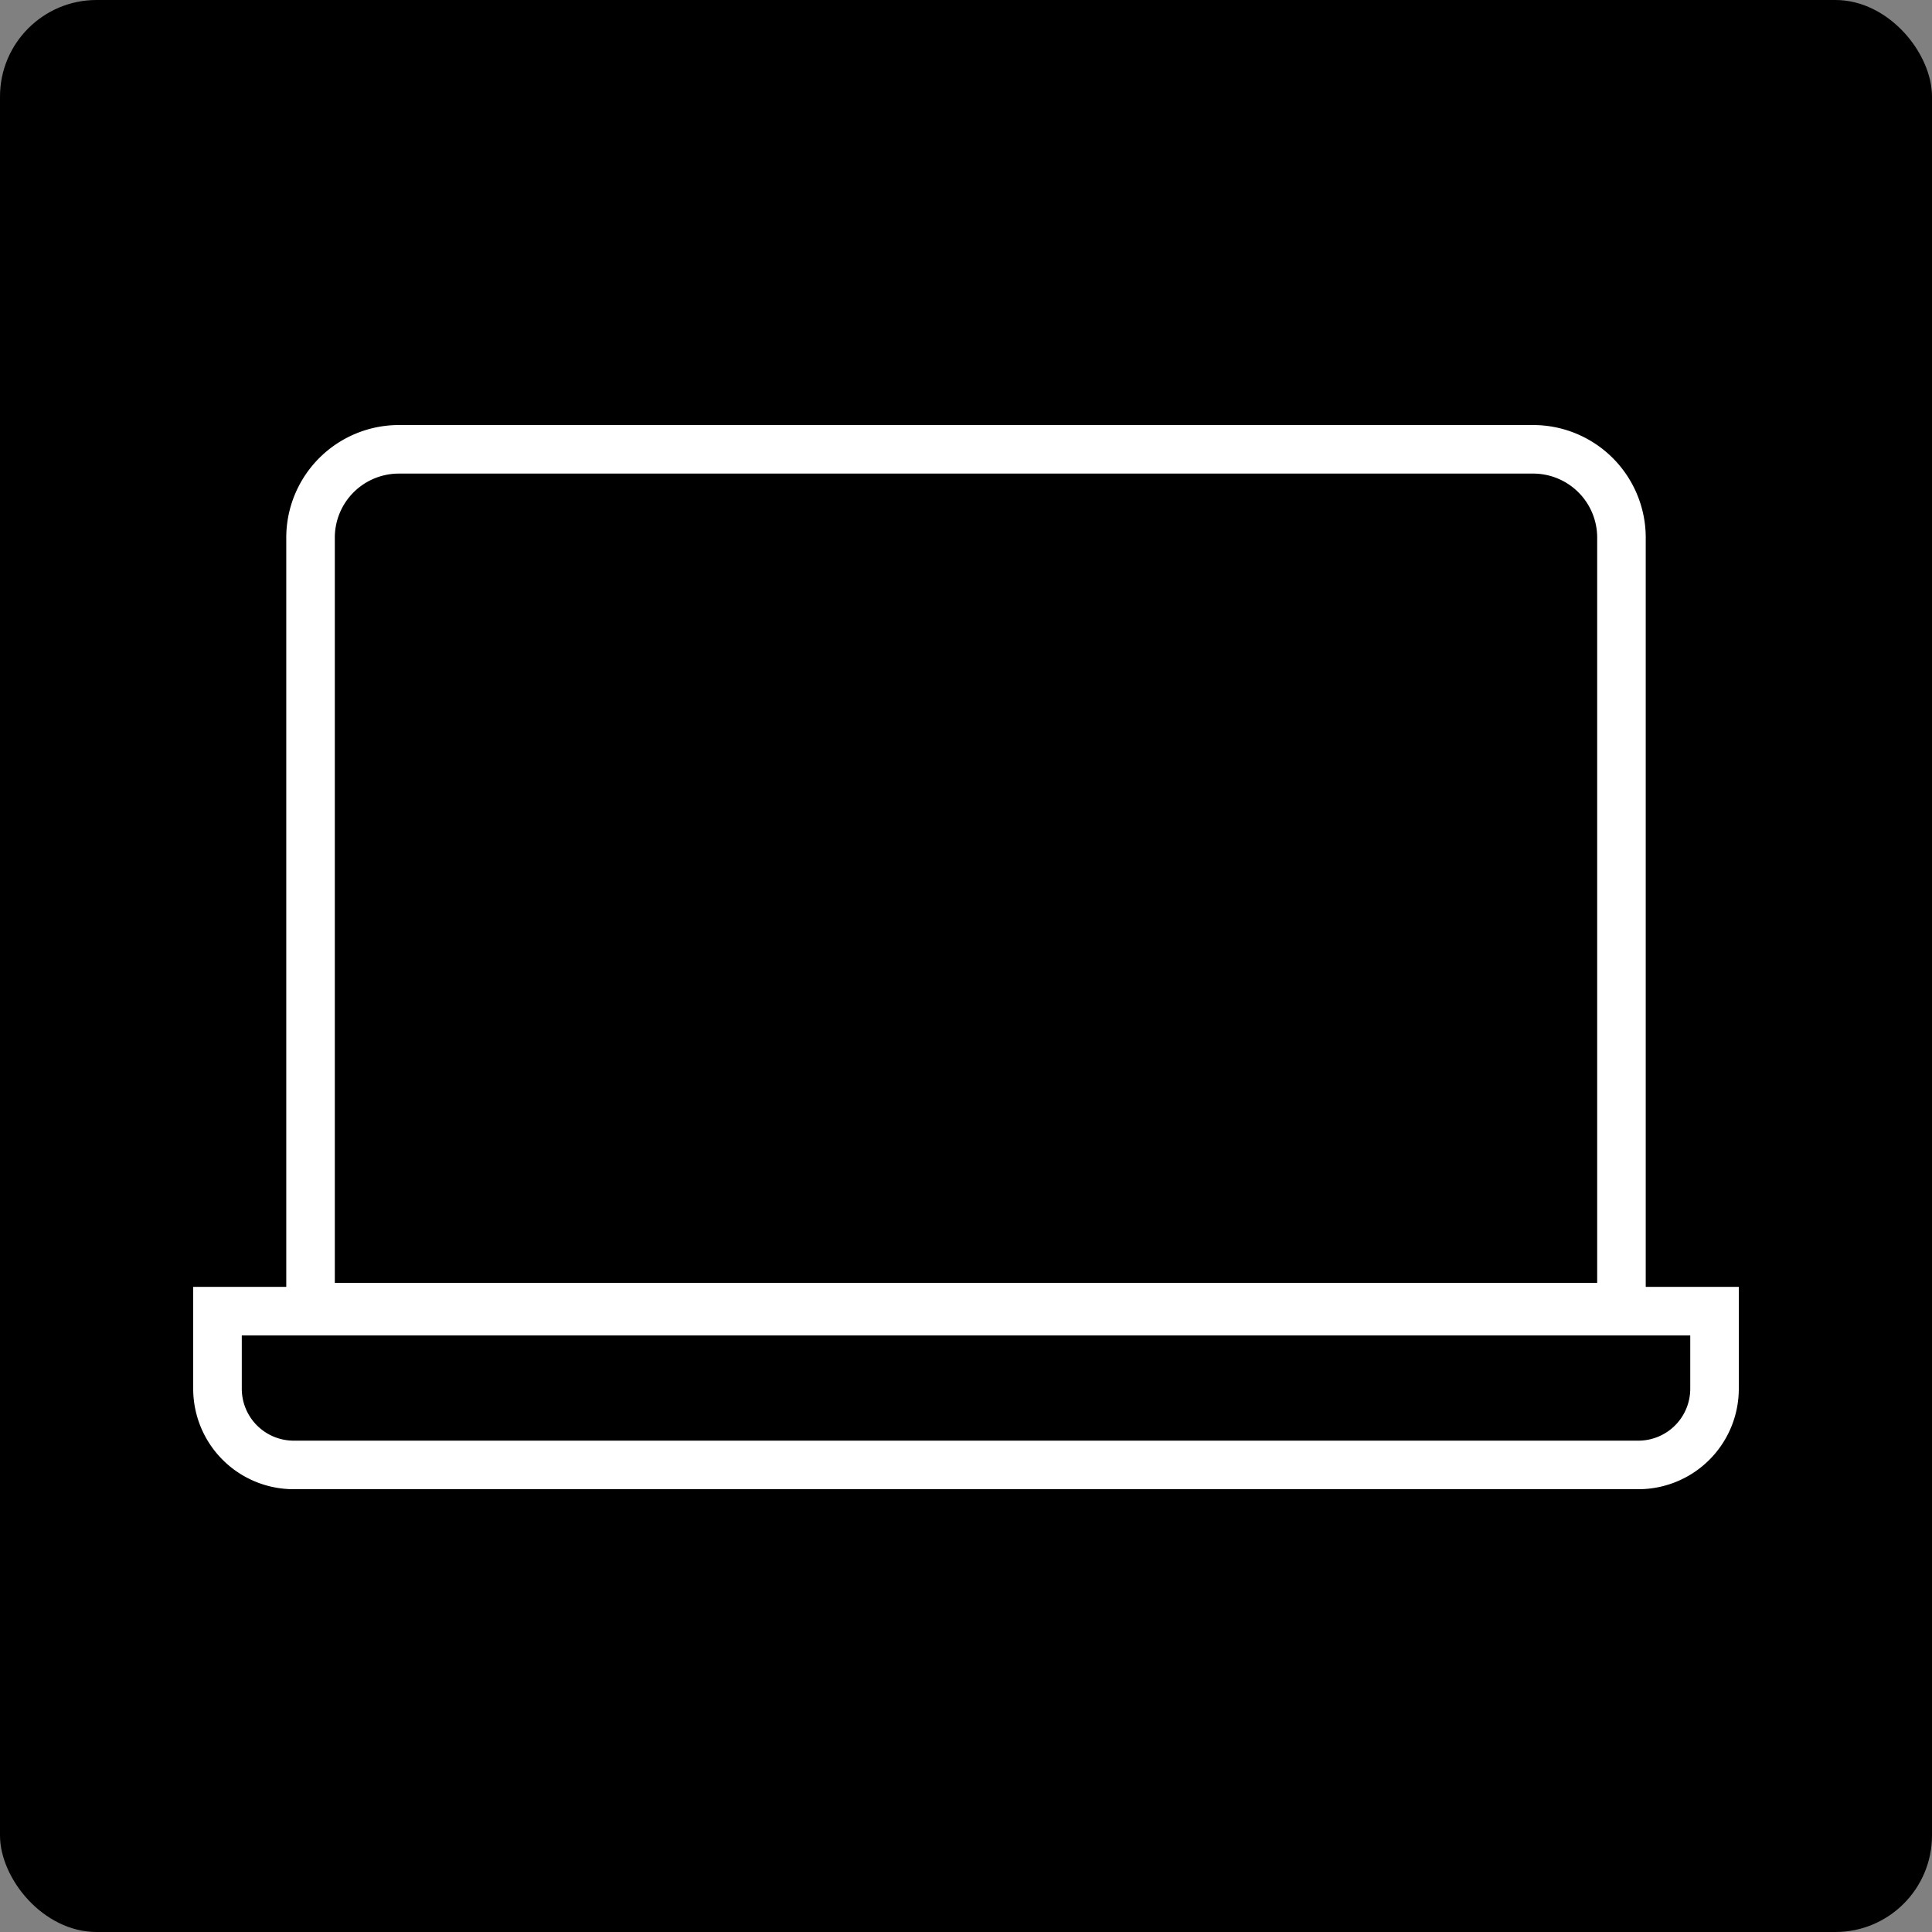 <svg xmlns="http://www.w3.org/2000/svg" width="100" height="100" viewBox="0 0 100 100">
  <rect x="0" y="0" width="100" height="100" fill="#808080" stroke="none"/>
  <g id="Group_9761" data-name="Group 9761" transform="translate(-15 -212)">
    <rect id="Rectangle_2206" data-name="Rectangle 2206" width="100" height="100" rx="5" transform="translate(15 212)"/>
    <g id="Group_9500" data-name="Group 9500" transform="translate(-539.5 -1903)">
      <path id="Path_3093" data-name="Path 3093" d="M639.683,2142.823A5.83,5.83,0,0,0,633.86,2137H575.14a5.83,5.83,0,0,0-5.823,5.823v38.785H564.5v5.273a5.2,5.2,0,0,0,5.2,5.2h69.6a5.2,5.2,0,0,0,5.2-5.2v-5.273h-4.817Zm-67.853,0a3.314,3.314,0,0,1,3.31-3.31h58.72a3.314,3.314,0,0,1,3.31,3.31V2181.4H571.83Zm70.157,41.3v2.76a2.688,2.688,0,0,1-2.685,2.685H569.7a2.688,2.688,0,0,1-2.685-2.685v-2.76Z" fill="#fff"/>
    </g>
  </g>
</svg>
